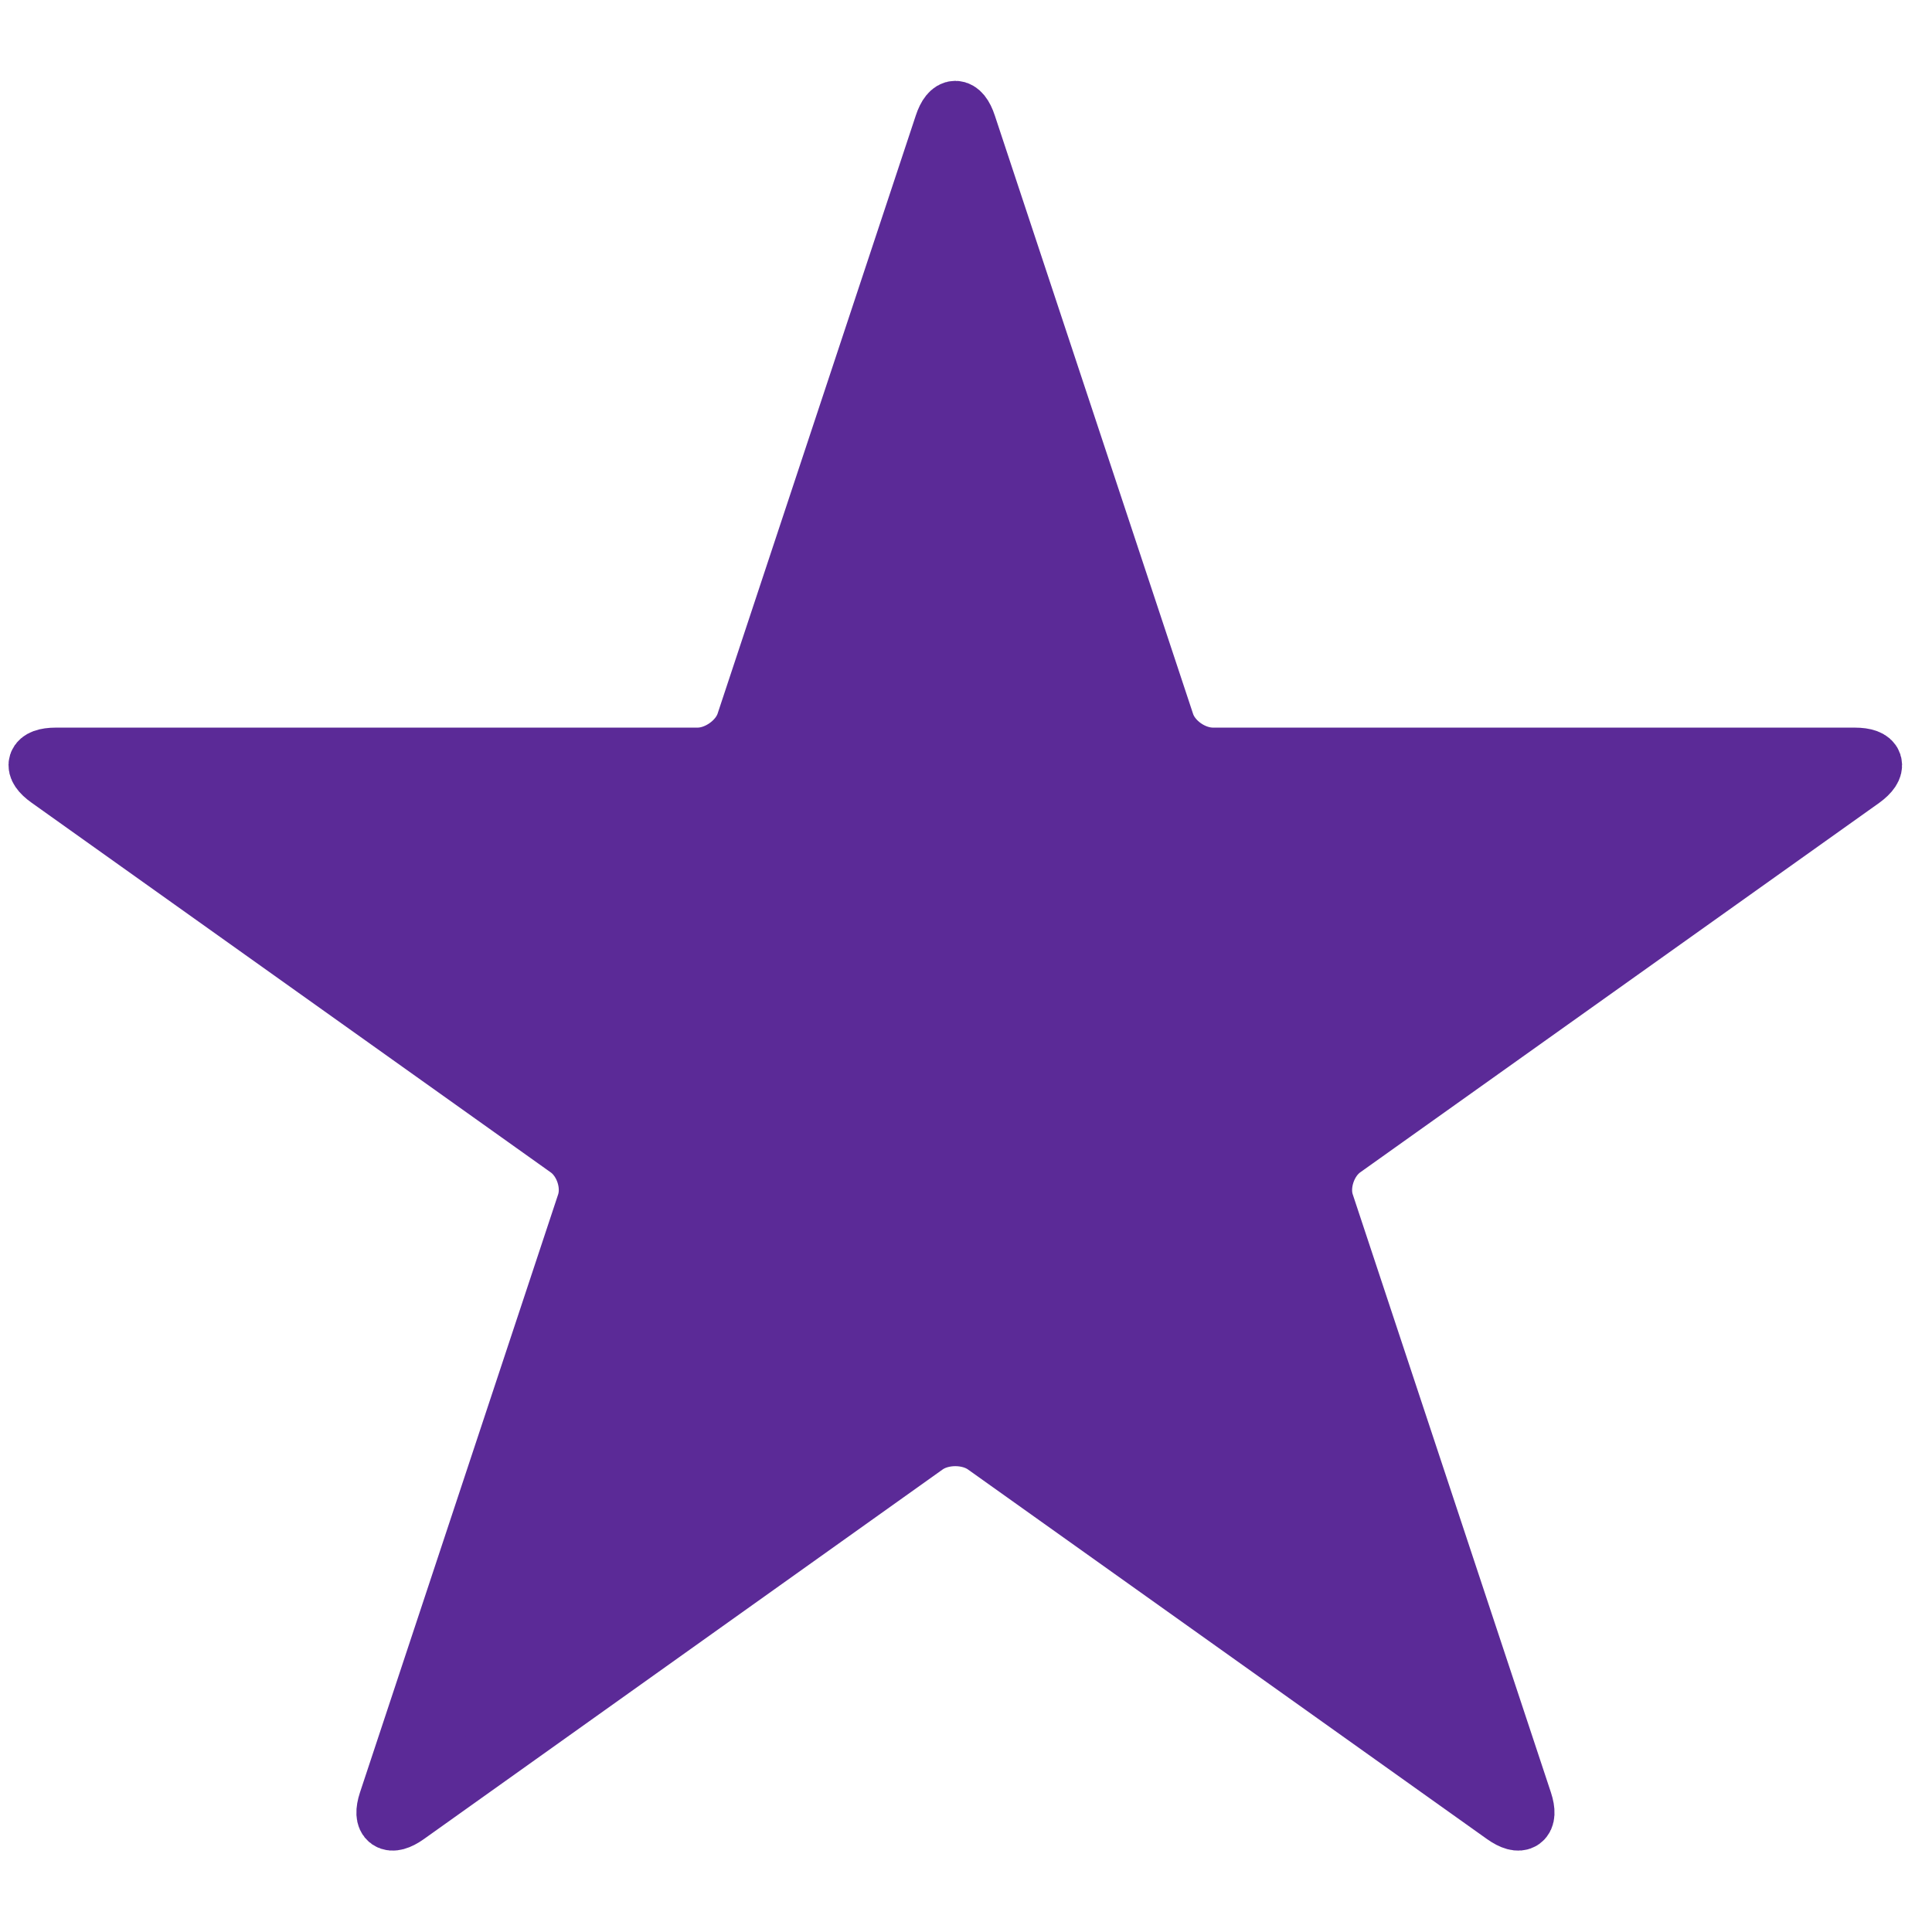 <?xml version="1.0" encoding="UTF-8"?>
<svg width="65px" height="65px" viewBox="0 0 65 60" version="1.1" xmlns="http://www.w3.org/2000/svg" xmlns:xlink="http://www.w3.org/1999/xlink">
    <g  stroke="#5b2a97" stroke-width="2" fill="#5b2a97" fill-rule="evenodd">
        <path d="M62.64,23.7 L45.18,36.13 C44.63,36.52 44.35,37.36 44.56,37.99 L51.23,58.12 C51.44,58.76 51.16,58.95 50.61,58.56 L33.14,46.12 C32.59,45.73 31.69,45.73 31.14,46.12 L13.68,58.56 C13.13,58.95 12.85,58.76 13.06,58.12 L19.73,37.99 C19.94,37.35 19.66,36.52 19.11,36.13 L1.64,23.69 C1.09,23.3 1.19,22.98 1.88,22.98 L23.47,22.98 C24.15,22.98 24.88,22.46 25.09,21.83 L31.76,1.7 C31.97,1.06 32.31,1.06 32.52,1.7 L39.19,21.83 C39.4,22.47 40.12,22.98 40.81,22.98 L40.81,22.98 L62.4,22.98 C63.09,22.98 63.19,23.3 62.64,23.7 Z"></path>
    </g>
</svg>
